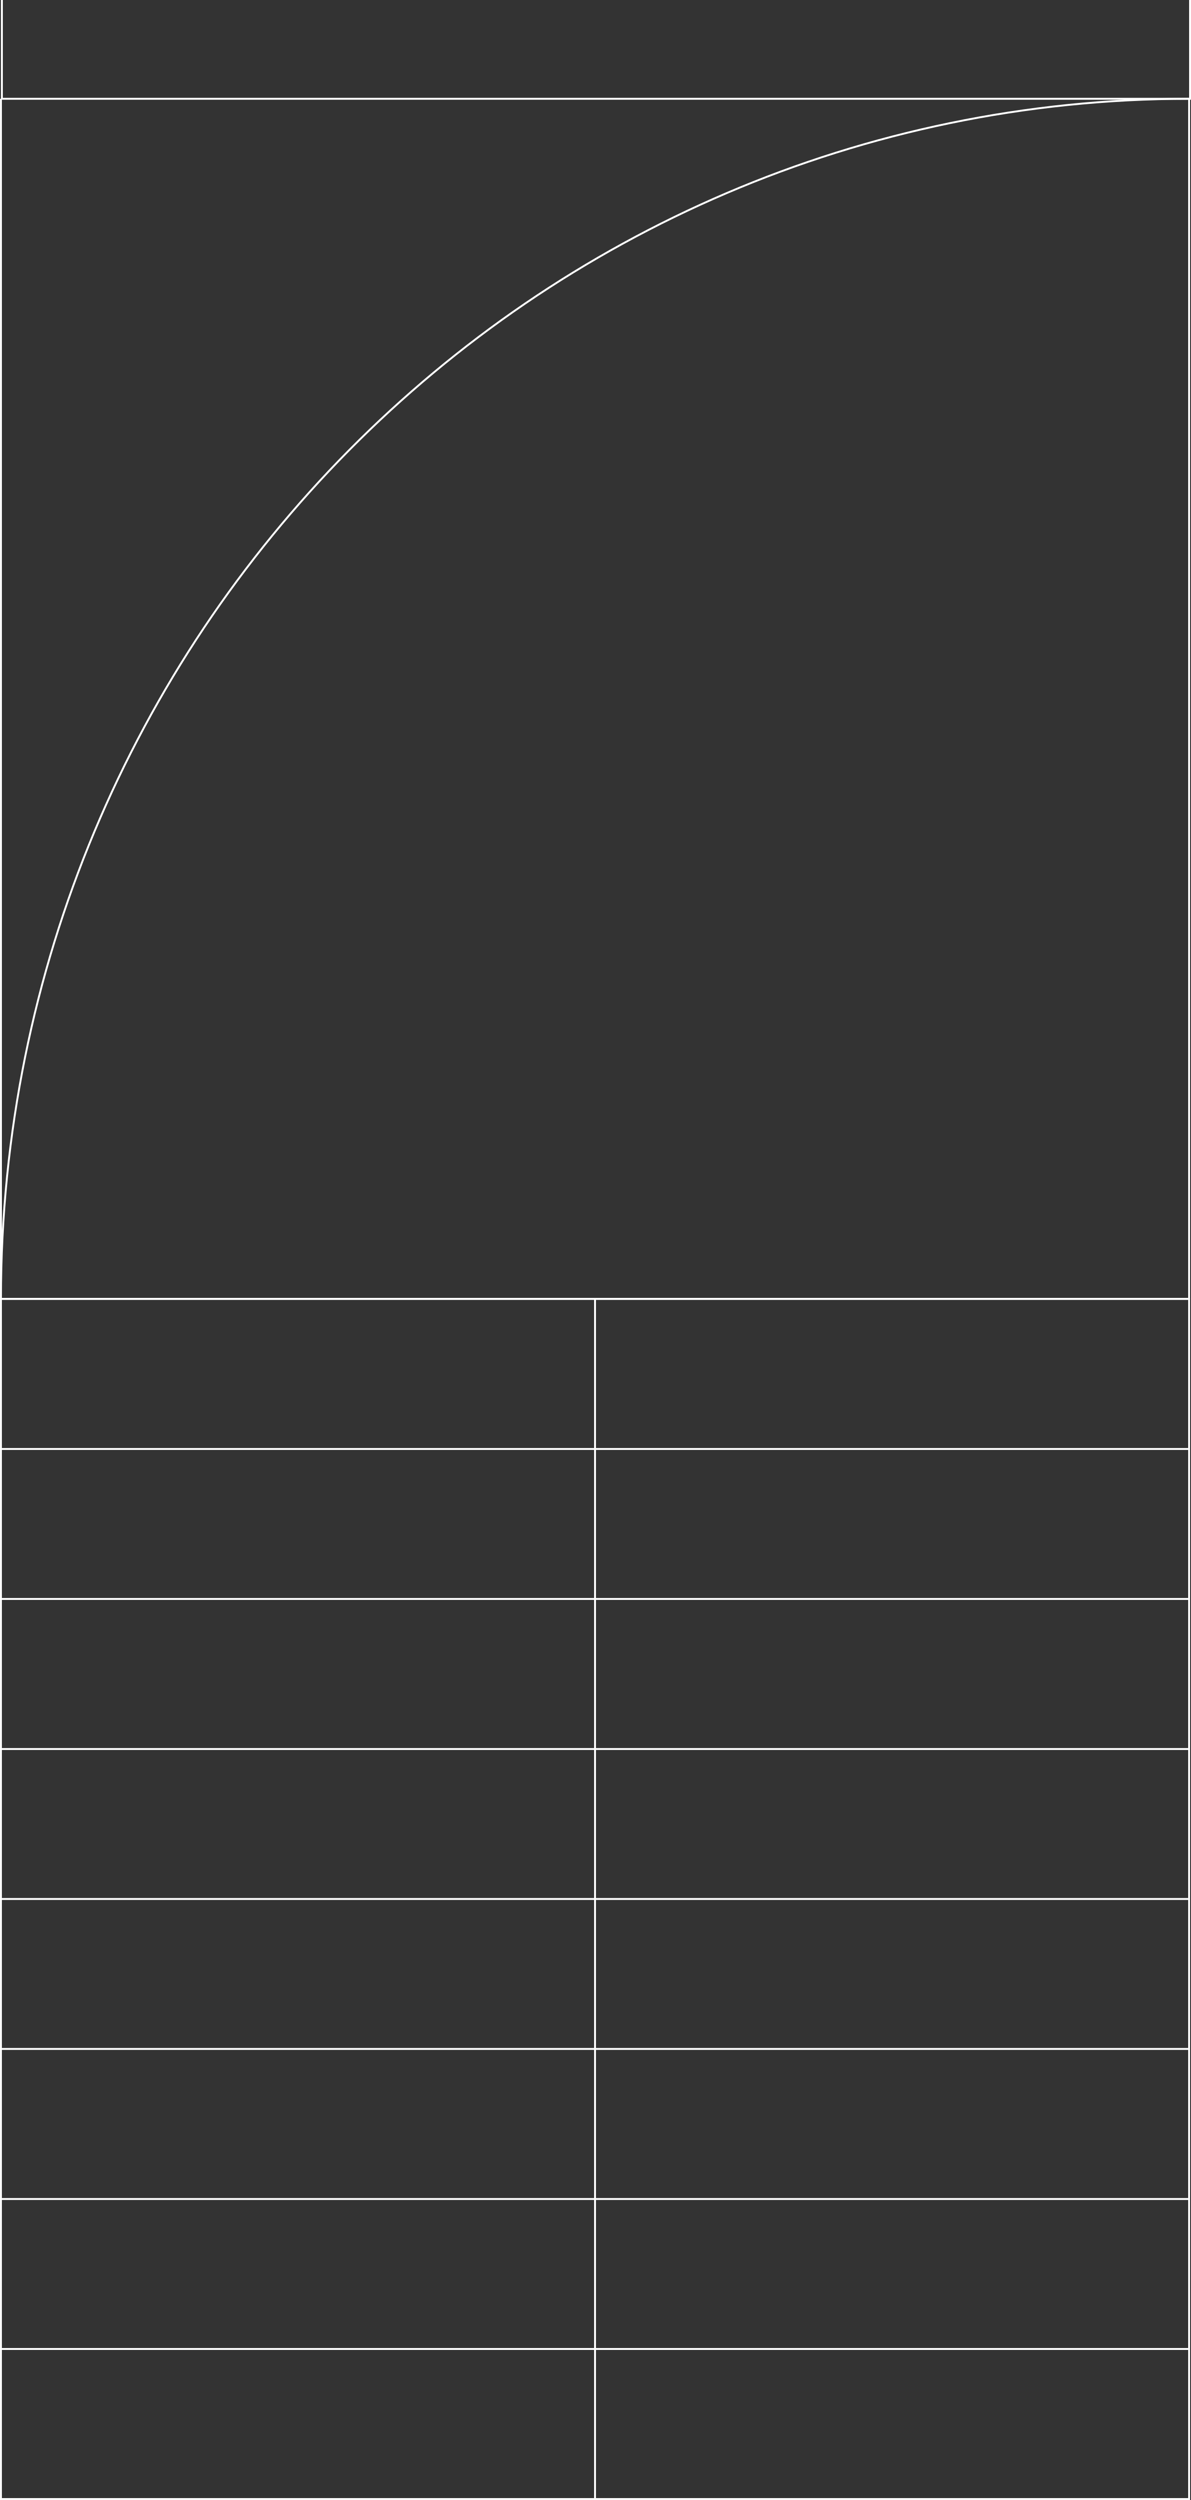 <?xml version="1.0" encoding="utf-8"?>
<!-- Generator: Adobe Illustrator 26.0.3, SVG Export Plug-In . SVG Version: 6.00 Build 0)  -->
<svg version="1.1" id="Layer_1" xmlns="http://www.w3.org/2000/svg" xmlns:xlink="http://www.w3.org/1999/xlink" x="0px" y="0px"
	 viewBox="0 0 313.362 657.683" style="enable-background:new 0 0 313.362 657.683;" xml:space="preserve">
<rect x="0" y="0" width="313.362" height="657.683" fill="#333333" stroke="none"/>
<style type="text/css">
	.st0{fill:none;stroke:#FFFFFF;stroke-width:0.5;stroke-miterlimit:10;}
</style>
<path class="st0" d="M0.25,341.711c0-174.359,139.976-315.723,312.614-315.723"/>
<path class="st0" d="M313.112,0v25.988H0.498V0"/>
<path class="st0" d="M312.864,25.988v315.723H0.25V25.988"/>
<path class="st0" d="M312.864,341.71H0.25v315.723h312.614V341.71z"/>
<path class="st0" d="M312.864,381.19H0.25"/>
<path class="st0" d="M312.864,460.12H0.25"/>
<path class="st0" d="M312.864,539.023H0.25"/>
<path class="st0" d="M312.864,617.954H0.25"/>
<path class="st0" d="M312.864,578.502H0.25"/>
<path class="st0" d="M312.864,420.641H0.25"/>
<path class="st0" d="M312.864,499.572H0.25"/>
<path class="st0" d="M156.557,341.71v315.723"/>
</svg>
